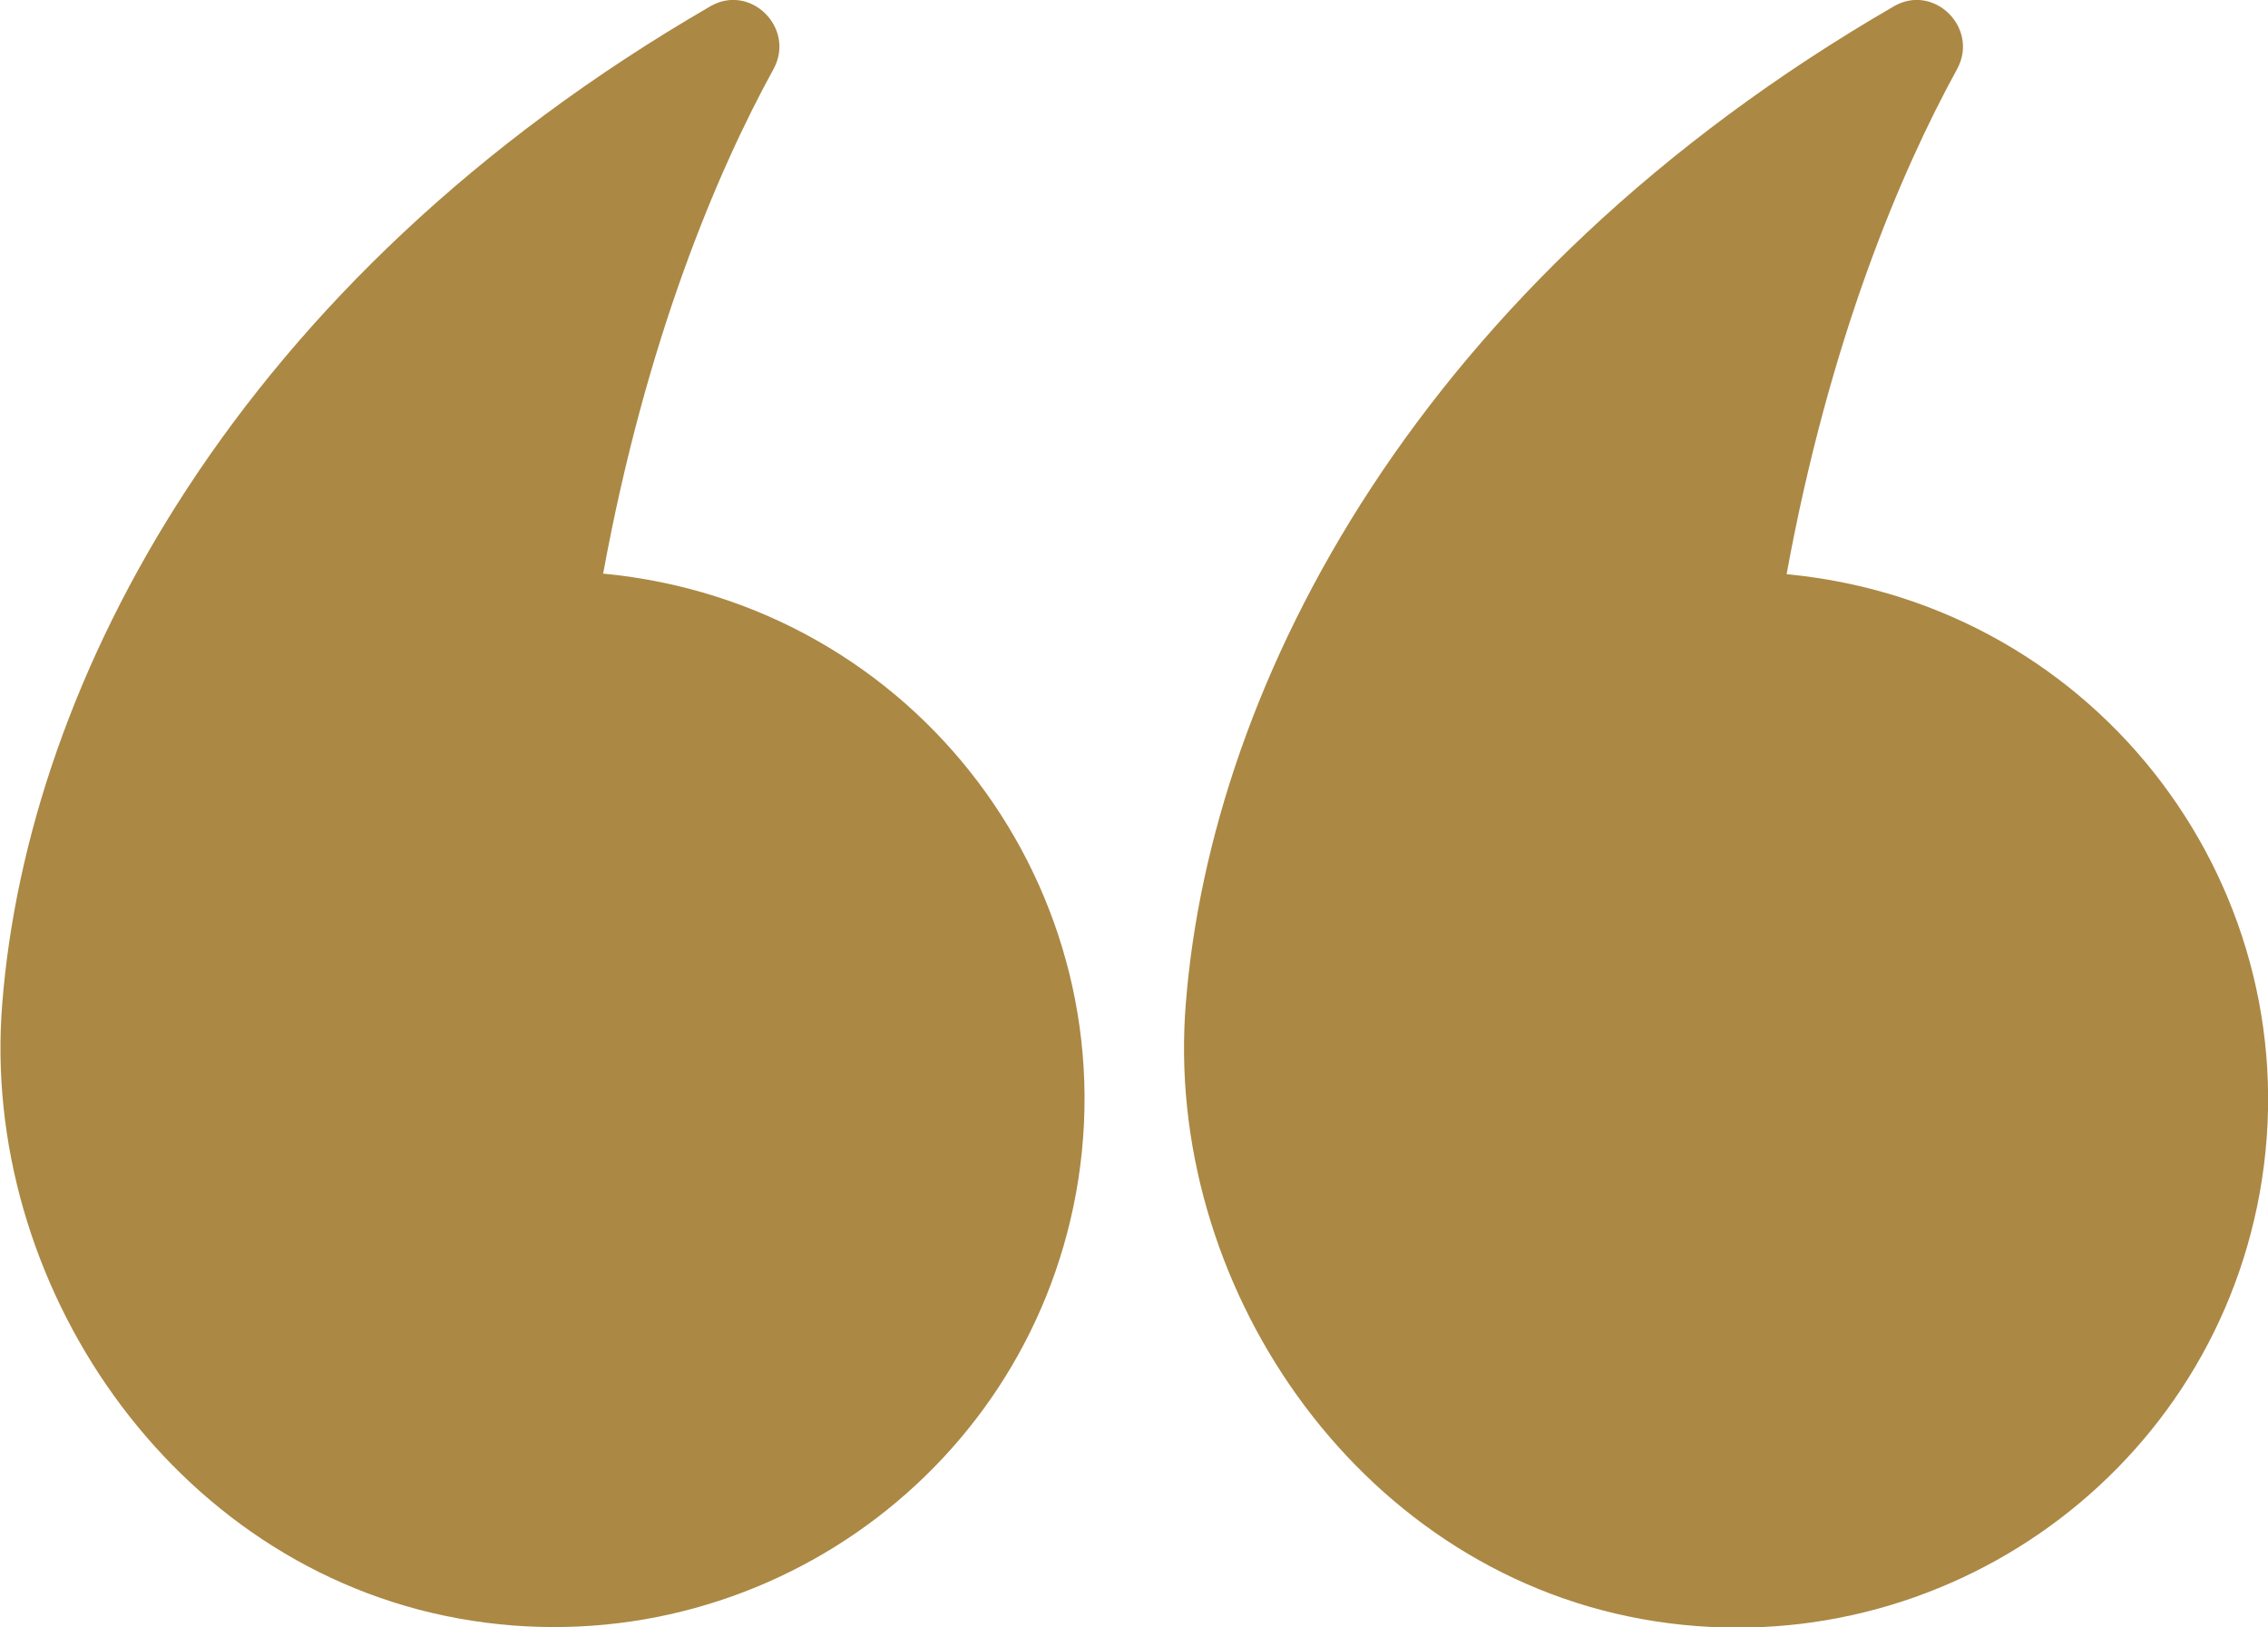 <svg width="46" height="33" viewBox="0 0 46 33" fill="none" xmlns="http://www.w3.org/2000/svg">
<g clip-path="url(#clip0_669_312)">
<path d="M36.236 11.644C37.104 6.9 38.543 3.496 39.697 1.396C40.142 0.568 39.228 -0.34 38.417 0.125C28.79 5.697 24.565 13.834 24.051 20.348C23.594 25.976 27.454 31.775 33.301 32.83C39.16 33.886 44.767 30.027 45.829 24.206C46.937 18.112 42.62 12.256 36.248 11.644L36.236 11.644Z" fill="#AB8844"/>
<path d="M12.231 11.643C13.099 6.9 14.538 3.495 15.691 1.396C16.137 0.567 15.223 -0.34 14.412 0.125C4.785 5.697 0.56 13.833 0.046 20.347C-0.411 25.976 3.449 31.763 9.307 32.819C15.154 33.874 20.762 30.015 21.824 24.194C22.931 18.1 18.615 12.245 12.242 11.632L12.231 11.643Z" fill="#AB8844"/>
</g>
<defs>
<clipPath id="clip0_669_312">
<rect width="46" height="33" fill="white" transform="translate(46 33) rotate(-180)"/>
</clipPath>
</defs>
</svg>
